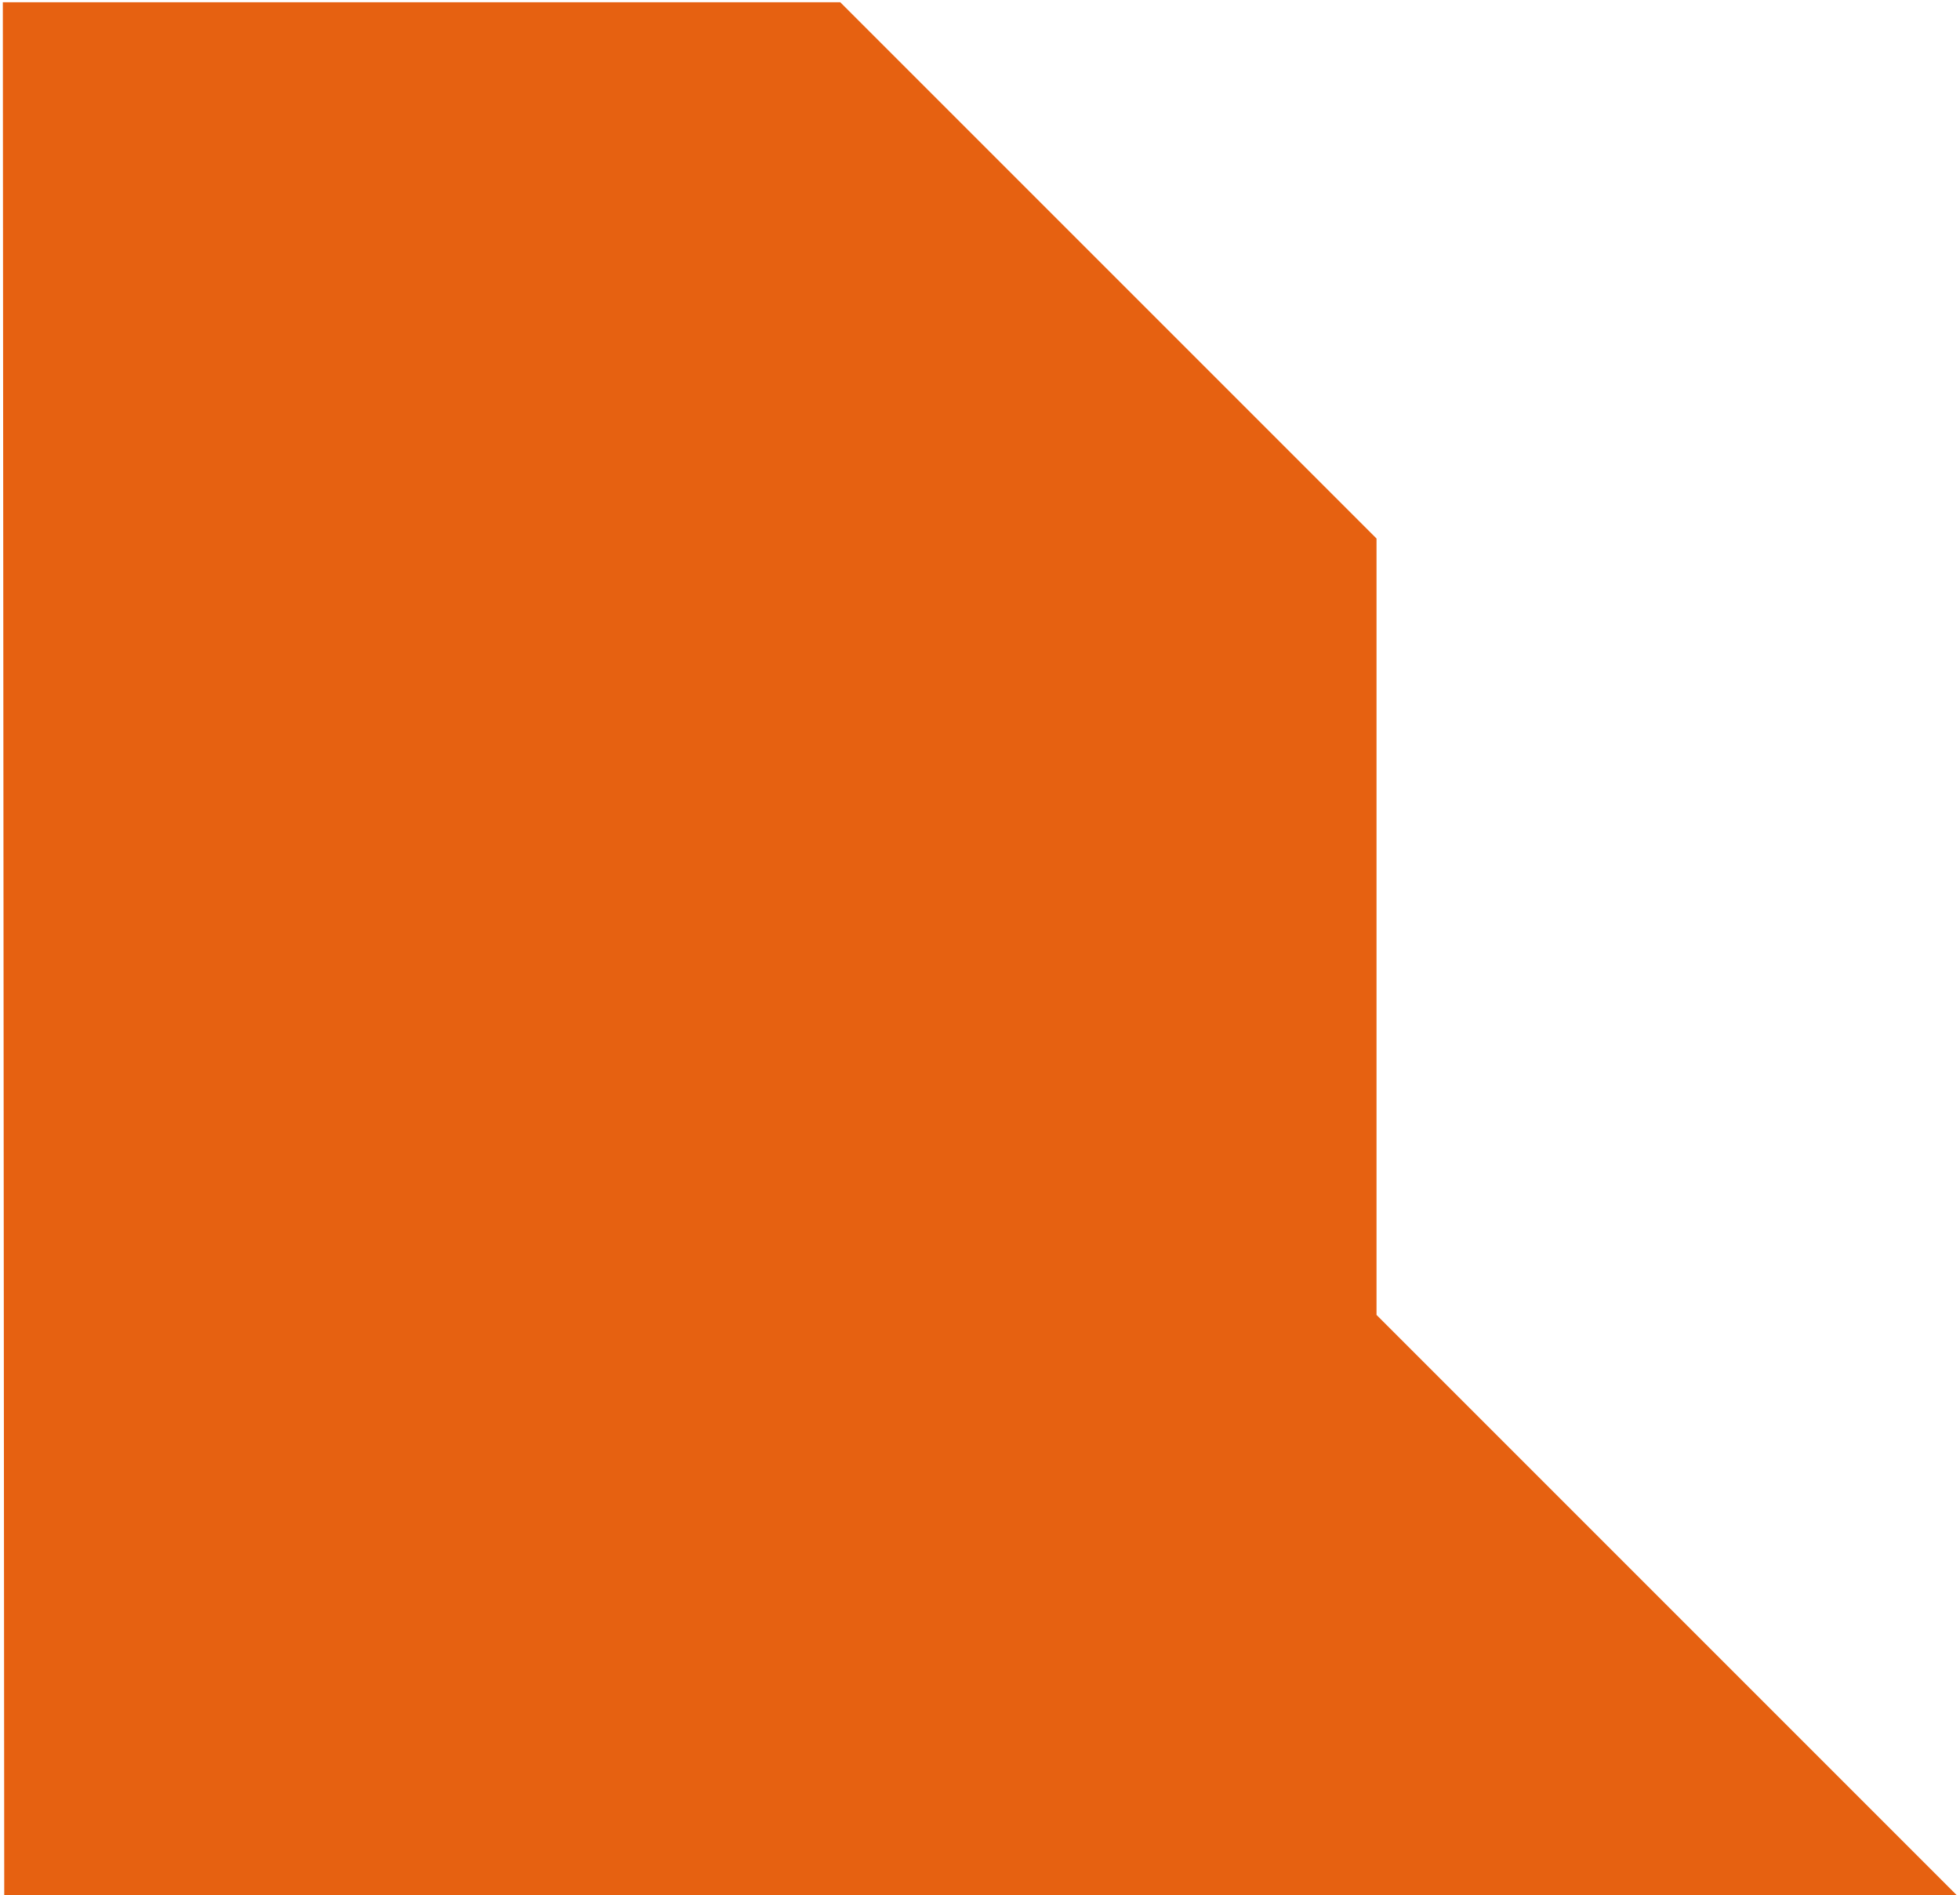 <?xml version="1.0" encoding="utf-8"?>
<!-- Generator: $$$/GeneralStr/196=Adobe Illustrator 27.6.0, SVG Export Plug-In . SVG Version: 6.00 Build 0)  -->
<svg version="1.1" id="Ebene_1" xmlns="http://www.w3.org/2000/svg" xmlns:xlink="http://www.w3.org/1999/xlink" x="0px" y="0px"
	 viewBox="0 0 693 670" style="enable-background:new 0 0 693 670;" xml:space="preserve">
<style type="text/css">
	.st0{fill:#E66111;}
</style>
<polygon class="st0" points="486.7,464.9 486.7,190.4 297.1,0.8 1,0.8 1.5,670.3 692.1,670.3 "/>
</svg>
